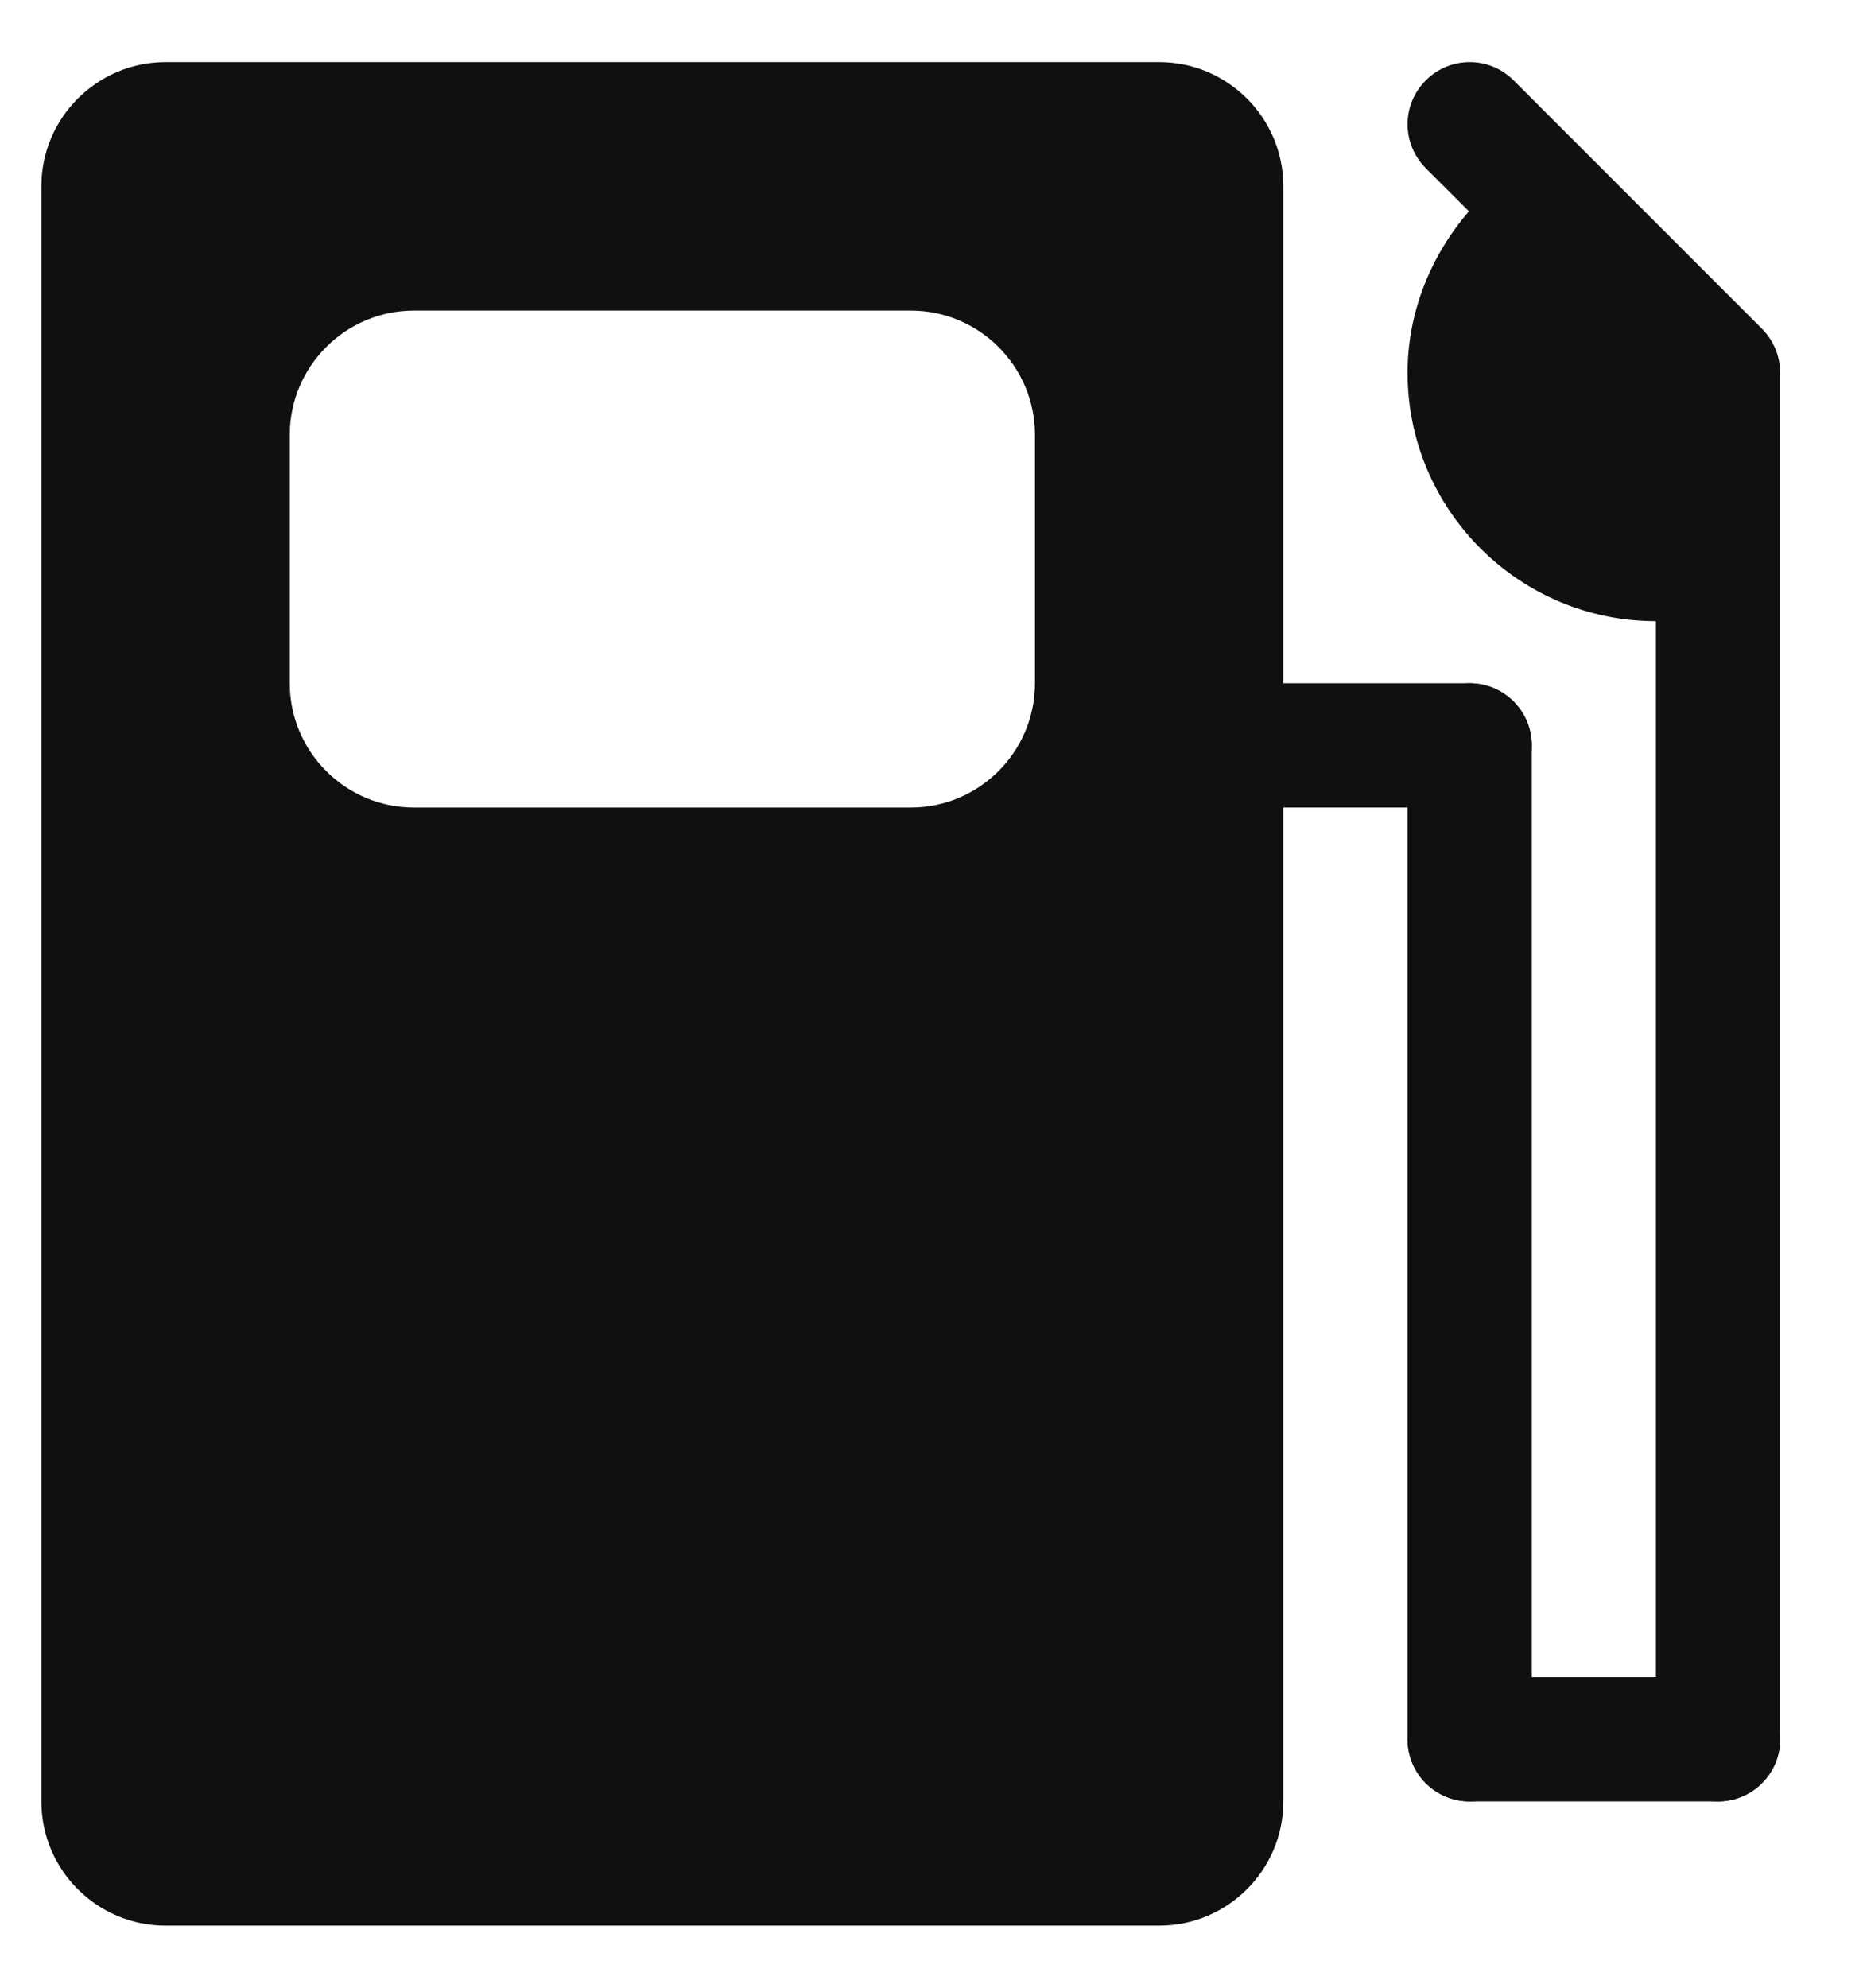 <svg width="15" height="16" viewBox="0 0 15 16" fill="none" xmlns="http://www.w3.org/2000/svg">
<path d="M9.333 0.5H1.333C0.782 0.5 0.333 0.949 0.333 1.5V14.5C0.333 15.052 0.782 15.5 1.333 15.5H9.333C9.885 15.5 10.333 15.052 10.333 14.5V1.5C10.333 0.949 9.885 0.5 9.333 0.5ZM8.333 5.5C8.333 6.051 7.885 6.5 7.333 6.5H3.333C2.782 6.5 2.333 6.051 2.333 5.5V3.5C2.333 2.949 2.782 2.5 3.333 2.5H7.333C7.885 2.5 8.333 2.949 8.333 3.5V5.5Z" fill="#101010"/>
<path d="M11.833 6.5H9.833C9.557 6.5 9.333 6.276 9.333 6C9.333 5.724 9.557 5.5 9.833 5.5H11.833C12.109 5.5 12.333 5.724 12.333 6C12.333 6.276 12.109 6.5 11.833 6.5Z" fill="#101010"/>
<path d="M11.833 14.5C11.557 14.5 11.333 14.276 11.333 14V6C11.333 5.724 11.557 5.5 11.833 5.5C12.109 5.5 12.333 5.724 12.333 6V14C12.333 14.276 12.109 14.5 11.833 14.5Z" fill="#101010"/>
<path d="M13.833 14.5H11.833C11.557 14.5 11.333 14.276 11.333 14C11.333 13.724 11.557 13.5 11.833 13.5H13.833C14.109 13.5 14.333 13.724 14.333 14C14.333 14.276 14.109 14.5 13.833 14.5Z" fill="#101010"/>
<path d="M14.295 2.809C14.269 2.748 14.233 2.693 14.187 2.647L12.187 0.647C11.991 0.451 11.675 0.451 11.48 0.647C11.284 0.842 11.284 1.158 11.48 1.354L11.827 1.701C11.516 2.062 11.333 2.519 11.333 3C11.333 4.103 12.23 5 13.333 5V14C13.333 14.276 13.557 14.5 13.833 14.5C14.109 14.5 14.333 14.276 14.333 14V3C14.333 2.935 14.32 2.87 14.295 2.809Z" fill="#101010"/>
</svg>
